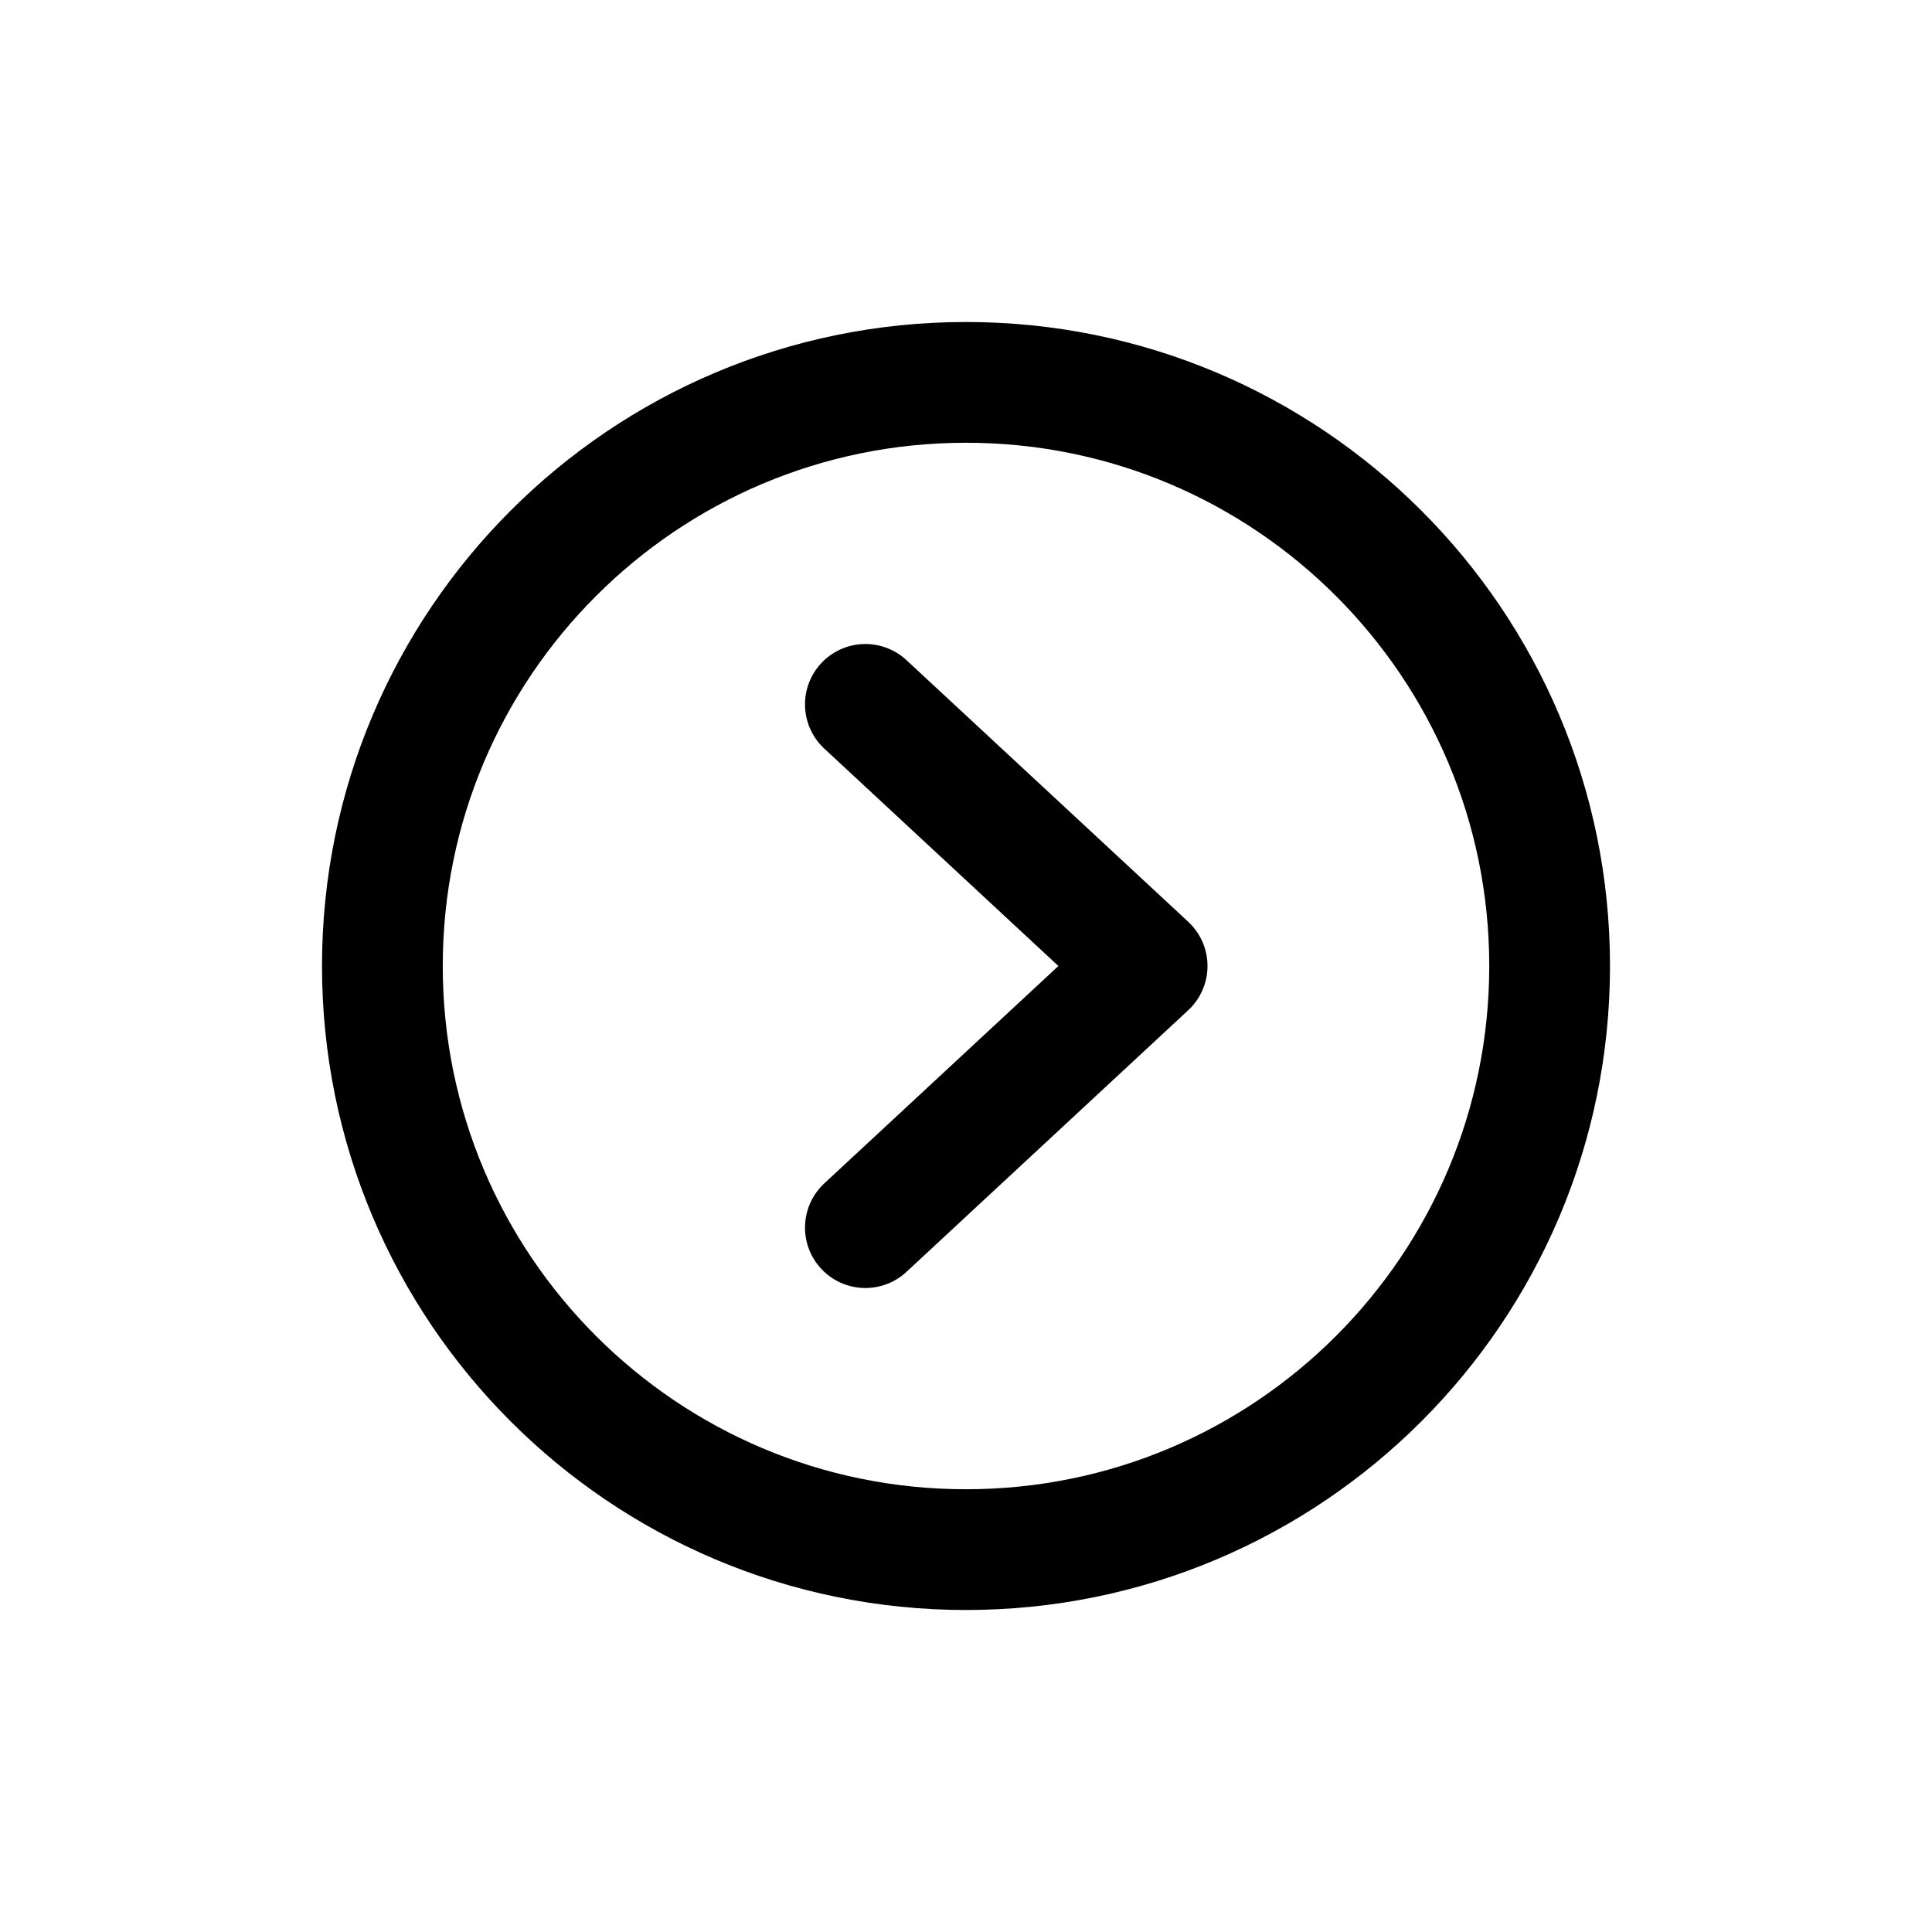 <svg width="24" height="24" viewBox="0 0 24 24" fill="none" xmlns="http://www.w3.org/2000/svg">
<path d="M10.75 15.25L14.25 12L10.75 8.75" stroke="#000000" stroke-width="1.5" stroke-linecap="round" stroke-linejoin="round"/>
<path d="M12 19.25C16.004 19.25 19.25 16.004 19.25 12C19.25 7.996 16.004 4.75 12 4.75C7.996 4.75 4.75 7.996 4.75 12C4.75 16.004 7.996 19.25 12 19.25Z" stroke="#000000" stroke-width="1.5" stroke-linecap="round" stroke-linejoin="round"/>
</svg>
